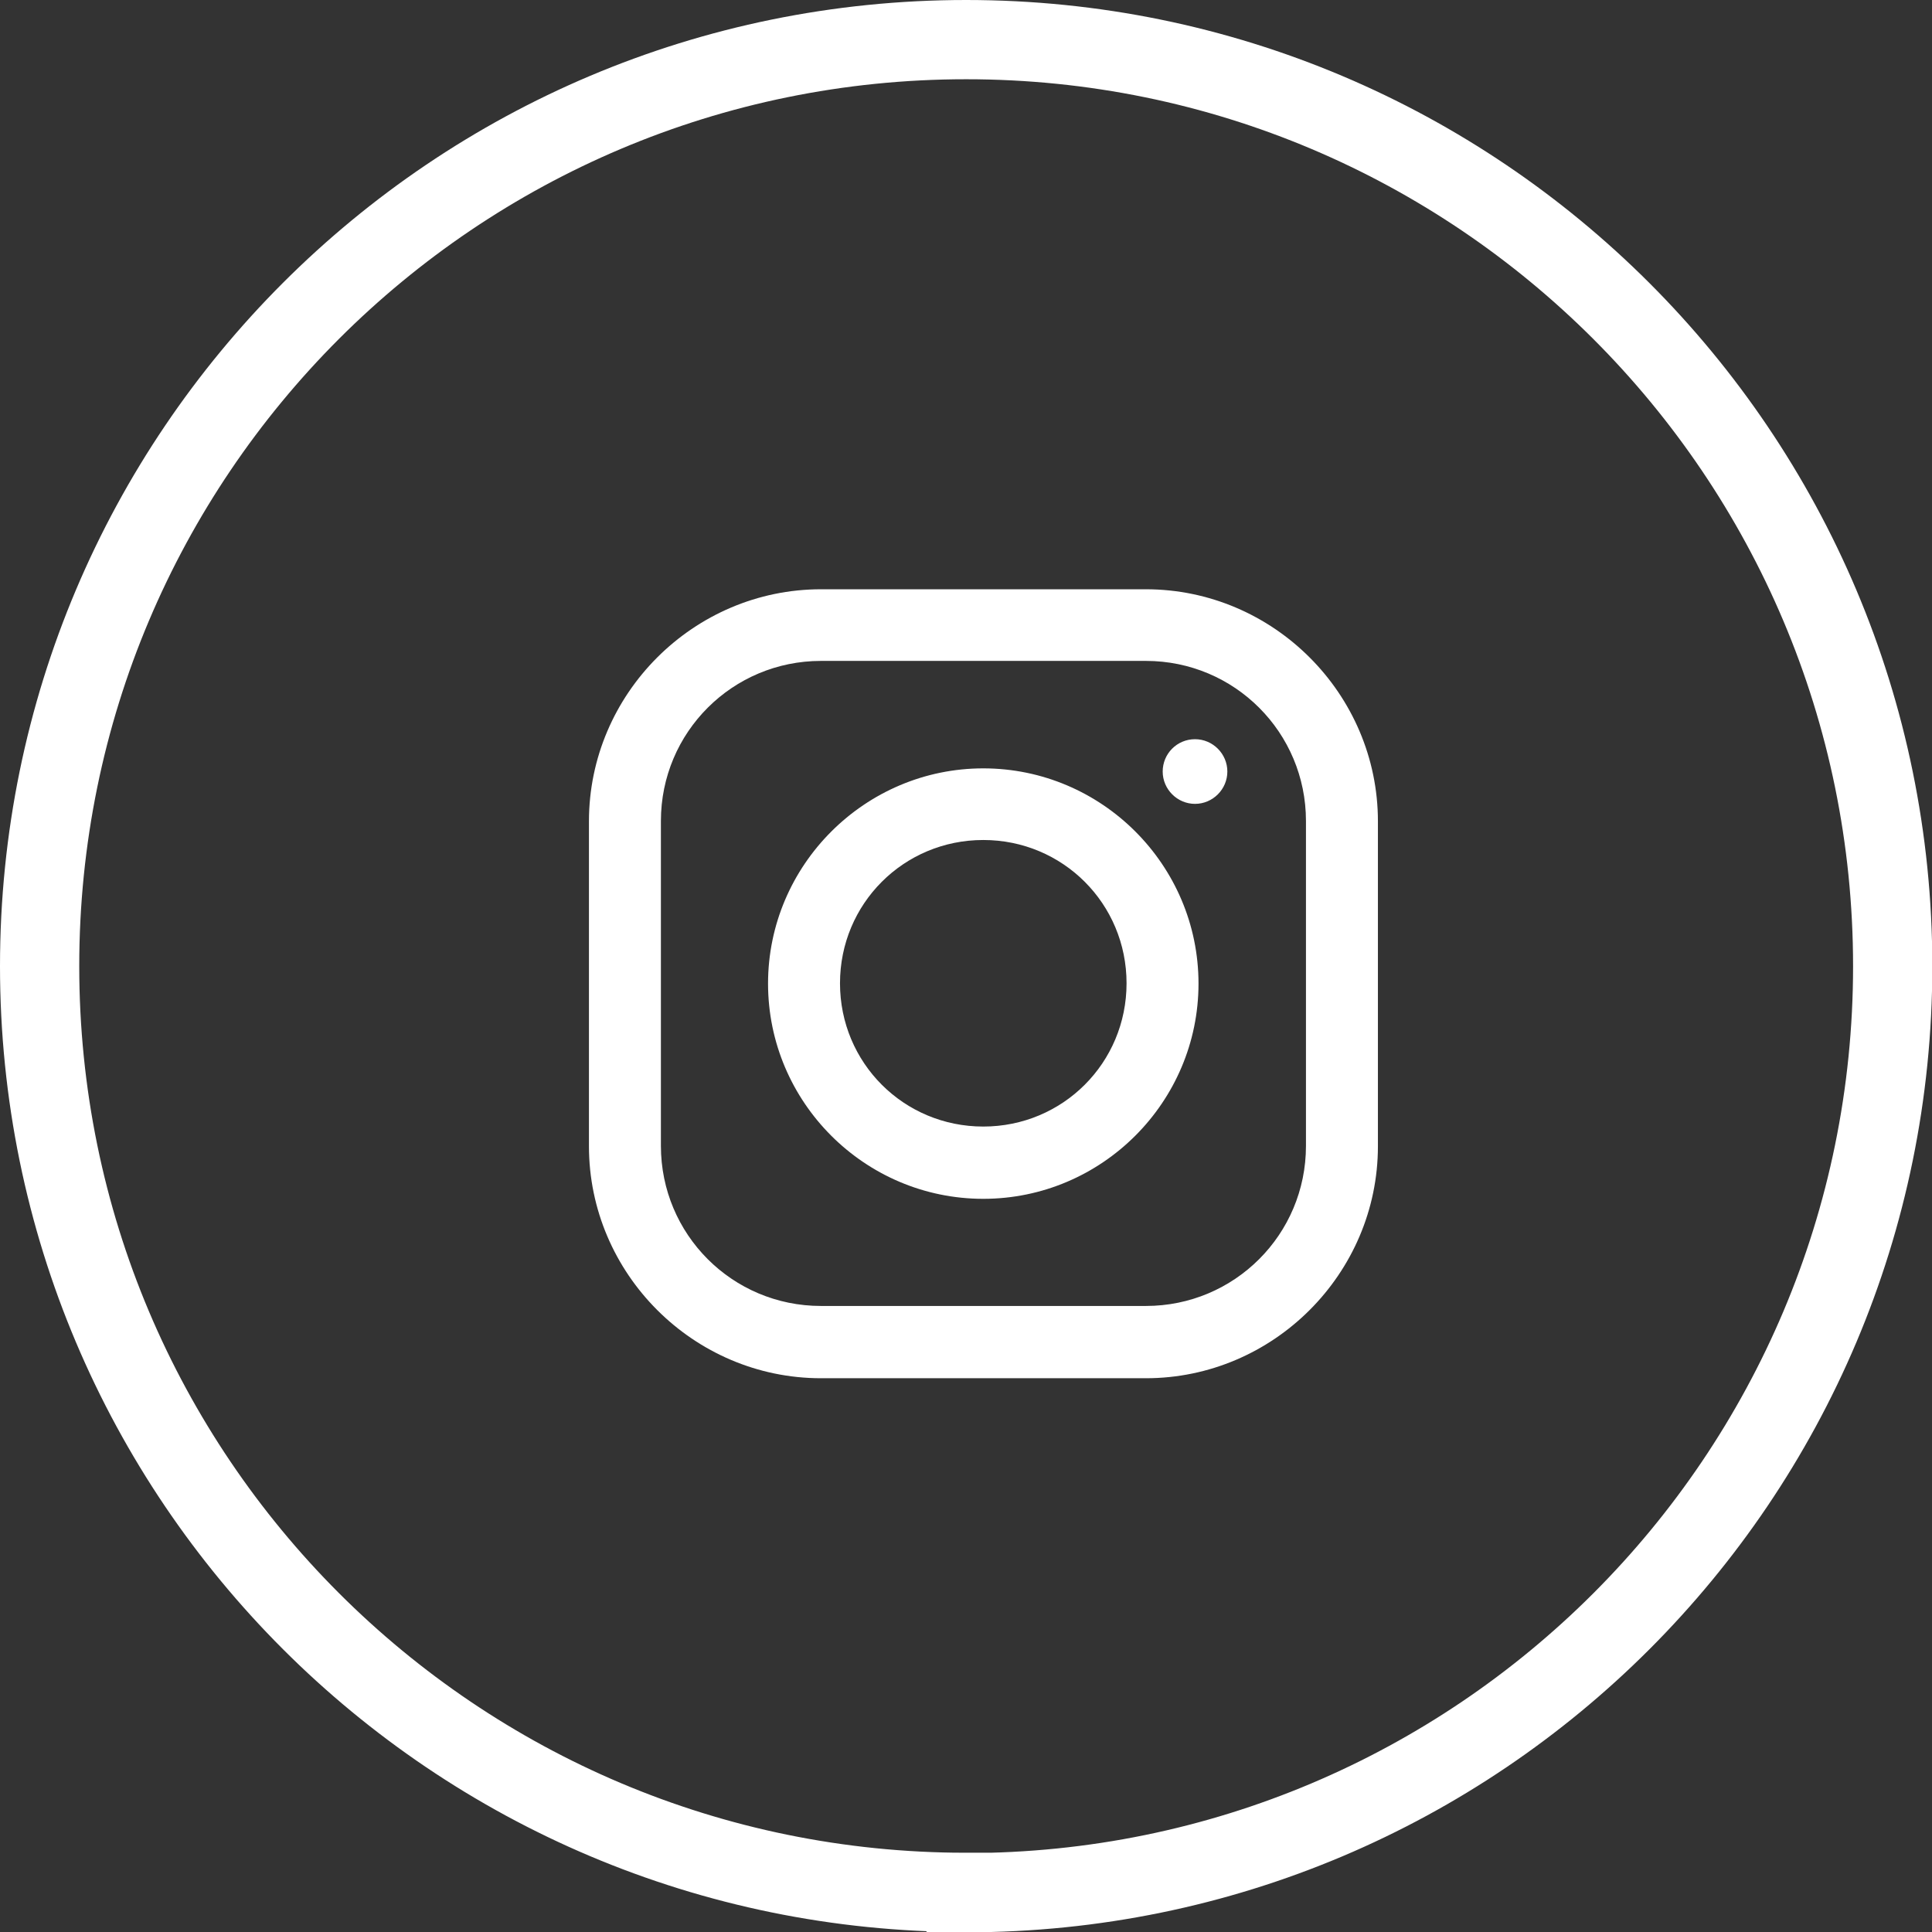 <?xml version="1.0" encoding="UTF-8"?><svg id="Ebene_1" xmlns="http://www.w3.org/2000/svg" viewBox="0 0 60.95 60.95"><rect x="0" y="0" width="60.95" height="60.95" fill="#333333" stroke="none"/><defs><style>.cls-1{fill:#fff;}.cls-2{fill:none;stroke:#fff;stroke-miterlimit:1.88;stroke-width:2.5px;}</style></defs><path id="shape" class="cls-2" d="M30.48,59.7C14.33,59.7,1.25,46.62,1.25,30.48h0C1.25,14.33,14.33,1.25,30.48,1.25h0c16.14,0,29.23,13.08,29.23,29.23h0c0,16.14-13.08,29.23-29.23,29.23Z"/><path class="cls-1" d="M25.9,18.59c-4.02,0-7.32,3.3-7.32,7.32v10.25c0,4.02,3.3,7.32,7.32,7.32h10.25c4.02,0,7.32-3.3,7.32-7.32v-10.25c0-4.02-3.3-7.32-7.32-7.32h-10.25Zm0,2.26h10.25c2.8,0,5.05,2.26,5.05,5.05v10.25c0,2.8-2.26,5.05-5.05,5.05h-10.25c-2.8,0-5.05-2.26-5.05-5.05v-10.25c0-2.8,2.26-5.05,5.05-5.05Zm11.8,2.47c-.57,0-1.02,.46-1.02,1.02s.46,1.02,1.02,1.02,1.02-.46,1.02-1.02-.46-1.02-1.02-1.02Zm-6.68,.92c-3.73,0-6.79,3.05-6.79,6.79s3.05,6.79,6.79,6.79,6.79-3.05,6.79-6.79-3.05-6.79-6.79-6.79Zm0,2.26c2.51,0,4.52,2.01,4.52,4.52s-2.01,4.52-4.52,4.52-4.52-2.01-4.52-4.52,2.01-4.52,4.52-4.52Z"/></svg>